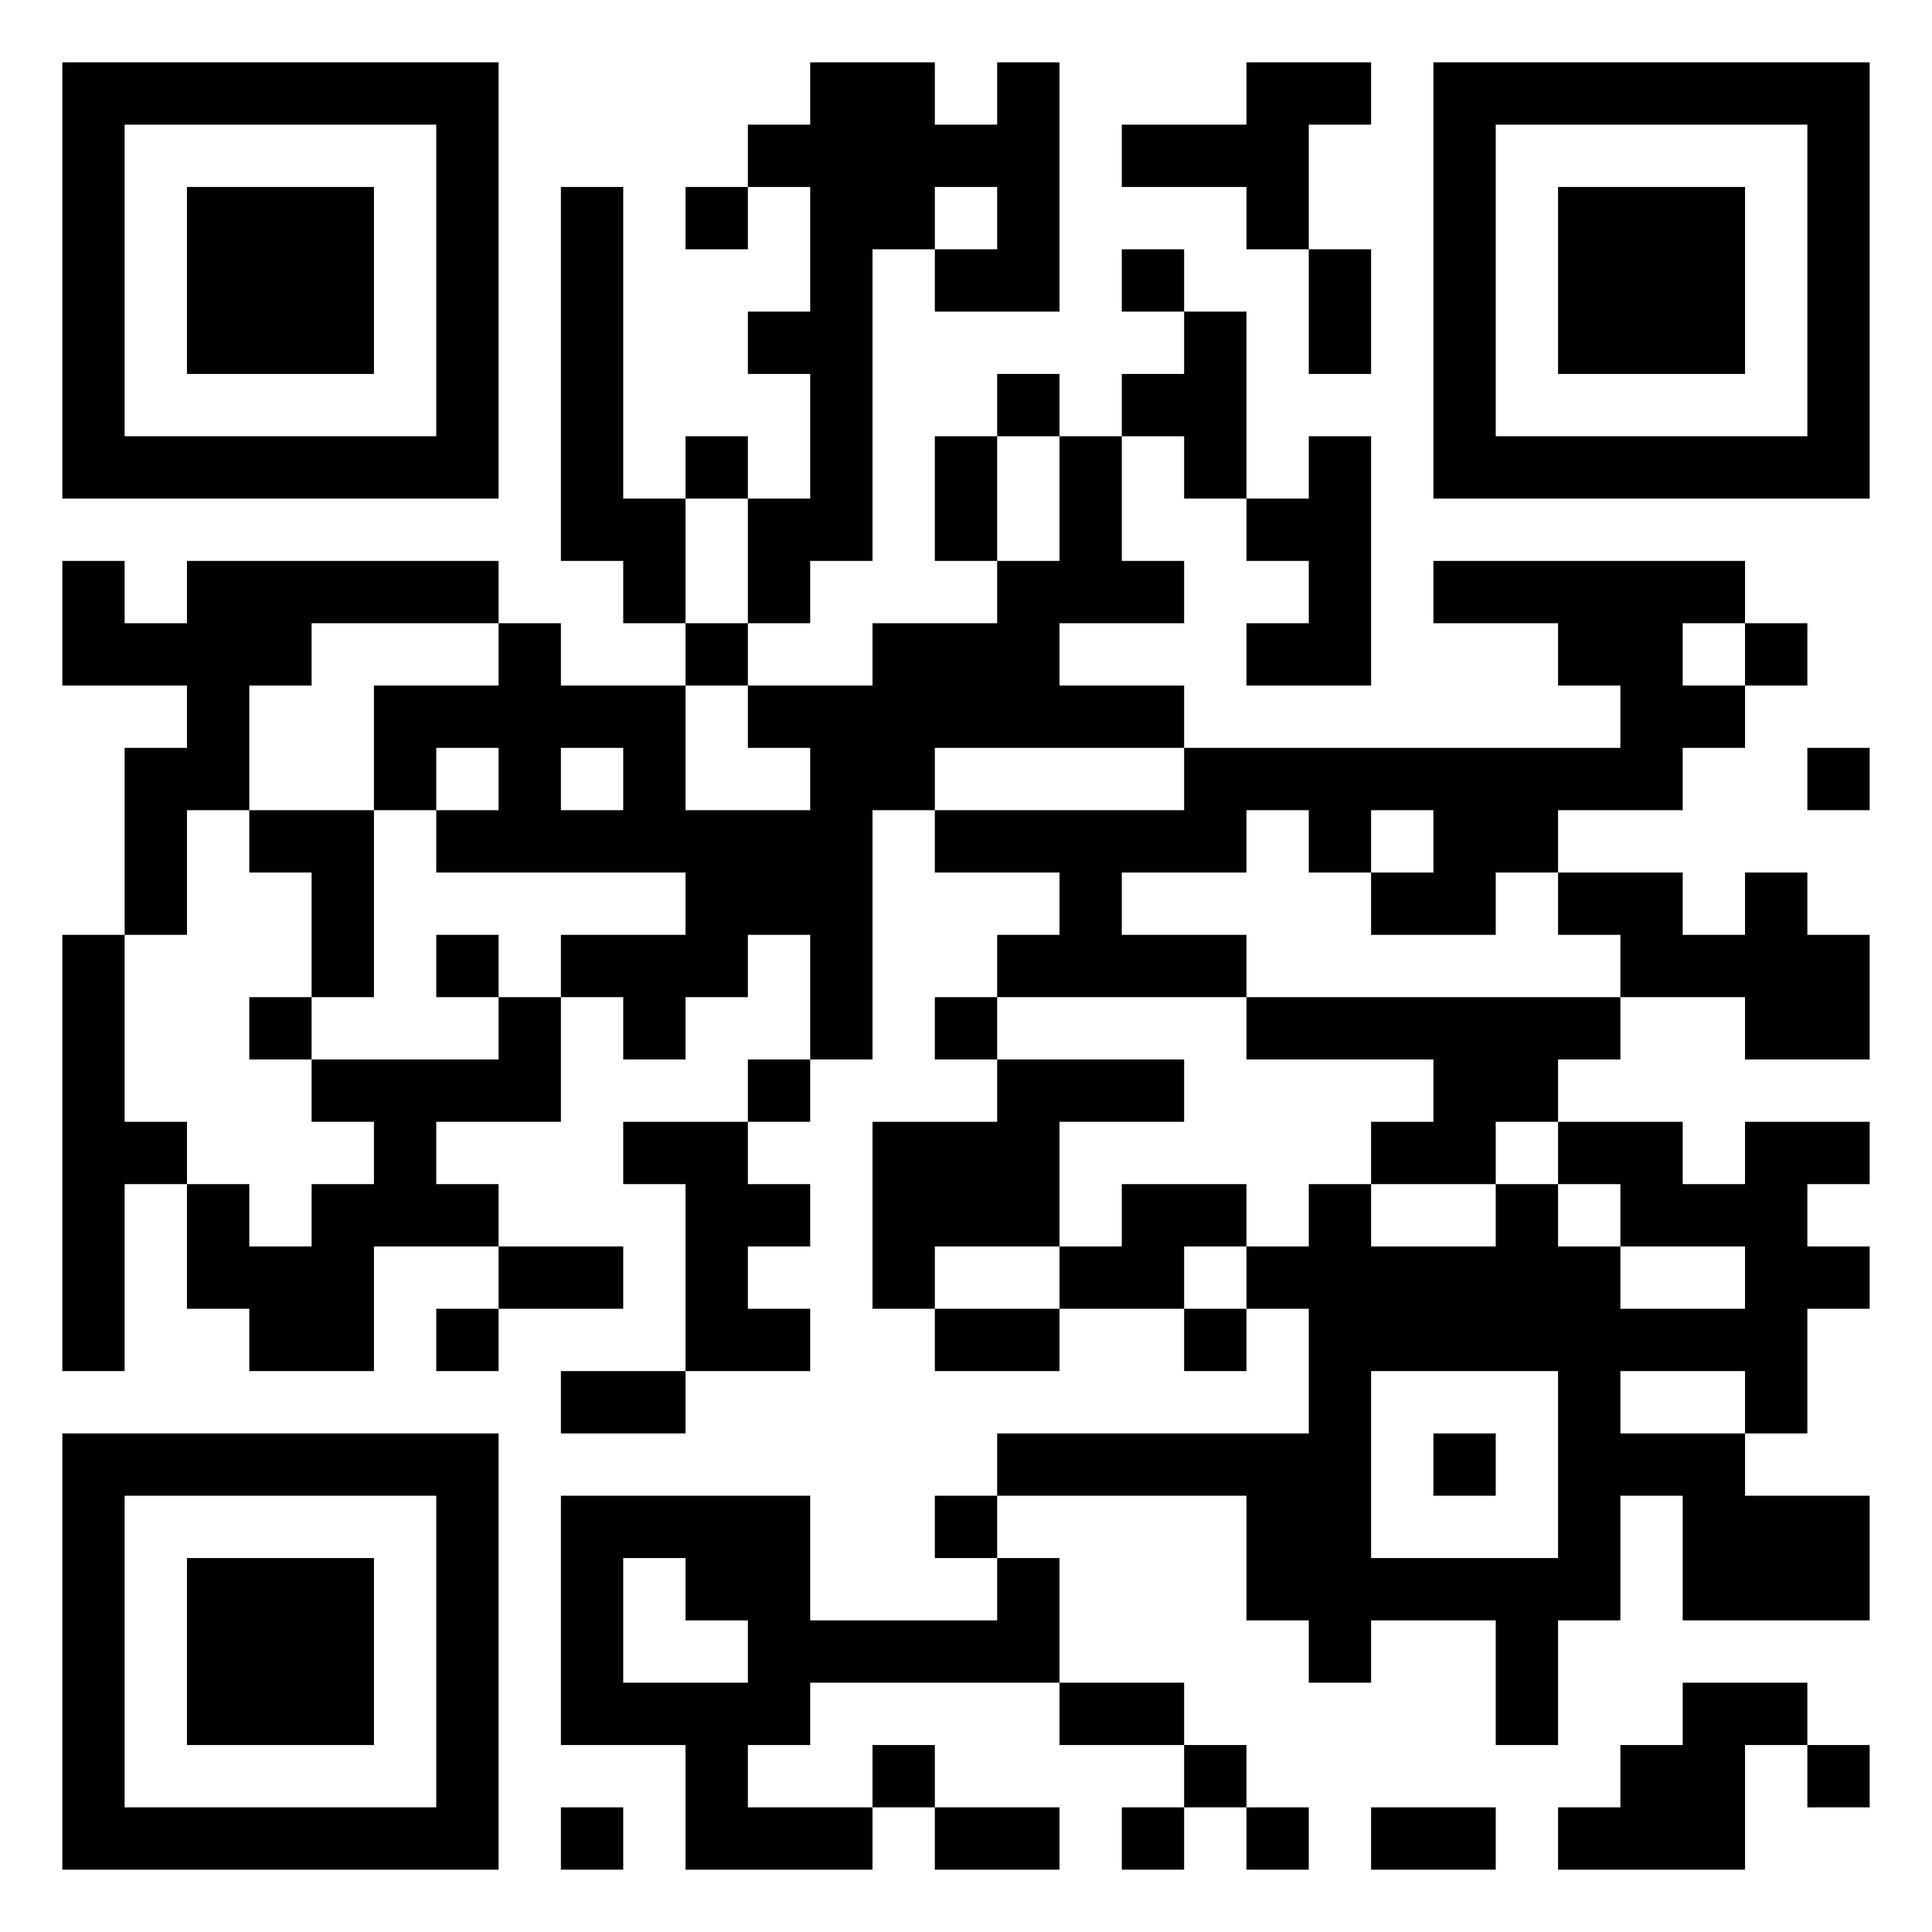<svg viewBox="0 0 500 500" height="1024" width="1024" version="1.1" xmlns="http://www.w3.org/2000/svg"><rect fill="#ffffff" height="500" width="500" y="0" x="0"></rect><g transform="scale(16.129)"><g transform="translate(1,1)"><g><g transform="translate(3.5,3.5)"><path fill="#000000" d="M-3.5 -3.5L3.5 -3.5L3.5 3.5L-3.5 3.5ZM-2.5 -2.5L-2.5 2.5L2.5 2.5L2.5 -2.5Z" fill-rule="evenodd"></path><path fill="#000000" d="M-1.5 -1.5L1.5 -1.5L1.5 1.5L-1.5 1.5Z" fill-rule="evenodd"></path></g></g><g><g transform="translate(25.5,3.5)"><g transform="rotate(90)"><path fill="#000000" d="M-3.5 -3.5L3.5 -3.5L3.5 3.5L-3.5 3.5ZM-2.5 -2.5L-2.5 2.5L2.5 2.5L2.5 -2.5Z" fill-rule="evenodd"></path><path fill="#000000" d="M-1.5 -1.5L1.5 -1.5L1.5 1.5L-1.5 1.5Z" fill-rule="evenodd"></path></g></g></g><g><g transform="translate(3.5,25.5)"><g transform="rotate(-90)"><path fill="#000000" d="M-3.5 -3.5L3.5 -3.5L3.5 3.5L-3.5 3.5ZM-2.5 -2.5L-2.5 2.5L2.5 2.5L2.5 -2.5Z" fill-rule="evenodd"></path><path fill="#000000" d="M-1.5 -1.5L1.5 -1.5L1.5 1.5L-1.5 1.5Z" fill-rule="evenodd"></path></g></g></g><path fill="#000000" d="M12 0L12 1L11 1L11 2L10 2L10 3L11 3L11 2L12 2L12 4L11 4L11 5L12 5L12 7L11 7L11 6L10 6L10 7L9 7L9 2L8 2L8 8L9 8L9 9L10 9L10 10L8 10L8 9L7 9L7 8L2 8L2 9L1 9L1 8L0 8L0 10L2 10L2 11L1 11L1 14L0 14L0 21L1 21L1 18L2 18L2 20L3 20L3 21L5 21L5 19L7 19L7 20L6 20L6 21L7 21L7 20L9 20L9 19L7 19L7 18L6 18L6 17L8 17L8 15L9 15L9 16L10 16L10 15L11 15L11 14L12 14L12 16L11 16L11 17L9 17L9 18L10 18L10 21L8 21L8 22L10 22L10 21L12 21L12 20L11 20L11 19L12 19L12 18L11 18L11 17L12 17L12 16L13 16L13 12L14 12L14 13L16 13L16 14L15 14L15 15L14 15L14 16L15 16L15 17L13 17L13 20L14 20L14 21L16 21L16 20L18 20L18 21L19 21L19 20L20 20L20 22L15 22L15 23L14 23L14 24L15 24L15 25L12 25L12 23L8 23L8 27L10 27L10 29L13 29L13 28L14 28L14 29L16 29L16 28L14 28L14 27L13 27L13 28L11 28L11 27L12 27L12 26L16 26L16 27L18 27L18 28L17 28L17 29L18 29L18 28L19 28L19 29L20 29L20 28L19 28L19 27L18 27L18 26L16 26L16 24L15 24L15 23L19 23L19 25L20 25L20 26L21 26L21 25L23 25L23 27L24 27L24 25L25 25L25 23L26 23L26 25L29 25L29 23L27 23L27 22L28 22L28 20L29 20L29 19L28 19L28 18L29 18L29 17L27 17L27 18L26 18L26 17L24 17L24 16L25 16L25 15L27 15L27 16L29 16L29 14L28 14L28 13L27 13L27 14L26 14L26 13L24 13L24 12L26 12L26 11L27 11L27 10L28 10L28 9L27 9L27 8L22 8L22 9L24 9L24 10L25 10L25 11L18 11L18 10L16 10L16 9L18 9L18 8L17 8L17 6L18 6L18 7L19 7L19 8L20 8L20 9L19 9L19 10L21 10L21 6L20 6L20 7L19 7L19 4L18 4L18 3L17 3L17 4L18 4L18 5L17 5L17 6L16 6L16 5L15 5L15 6L14 6L14 8L15 8L15 9L13 9L13 10L11 10L11 9L12 9L12 8L13 8L13 3L14 3L14 4L16 4L16 0L15 0L15 1L14 1L14 0ZM19 0L19 1L17 1L17 2L19 2L19 3L20 3L20 5L21 5L21 3L20 3L20 1L21 1L21 0ZM14 2L14 3L15 3L15 2ZM15 6L15 8L16 8L16 6ZM10 7L10 9L11 9L11 7ZM4 9L4 10L3 10L3 12L2 12L2 14L1 14L1 17L2 17L2 18L3 18L3 19L4 19L4 18L5 18L5 17L4 17L4 16L7 16L7 15L8 15L8 14L10 14L10 13L6 13L6 12L7 12L7 11L6 11L6 12L5 12L5 10L7 10L7 9ZM26 9L26 10L27 10L27 9ZM10 10L10 12L12 12L12 11L11 11L11 10ZM8 11L8 12L9 12L9 11ZM14 11L14 12L18 12L18 11ZM28 11L28 12L29 12L29 11ZM3 12L3 13L4 13L4 15L3 15L3 16L4 16L4 15L5 15L5 12ZM19 12L19 13L17 13L17 14L19 14L19 15L15 15L15 16L18 16L18 17L16 17L16 19L14 19L14 20L16 20L16 19L17 19L17 18L19 18L19 19L18 19L18 20L19 20L19 19L20 19L20 18L21 18L21 19L23 19L23 18L24 18L24 19L25 19L25 20L27 20L27 19L25 19L25 18L24 18L24 17L23 17L23 18L21 18L21 17L22 17L22 16L19 16L19 15L25 15L25 14L24 14L24 13L23 13L23 14L21 14L21 13L22 13L22 12L21 12L21 13L20 13L20 12ZM6 14L6 15L7 15L7 14ZM21 21L21 24L24 24L24 21ZM25 21L25 22L27 22L27 21ZM22 22L22 23L23 23L23 22ZM9 24L9 26L11 26L11 25L10 25L10 24ZM26 26L26 27L25 27L25 28L24 28L24 29L27 29L27 27L28 27L28 28L29 28L29 27L28 27L28 26ZM8 28L8 29L9 29L9 28ZM21 28L21 29L23 29L23 28Z" fill-rule="evenodd"></path></g></g></svg>
